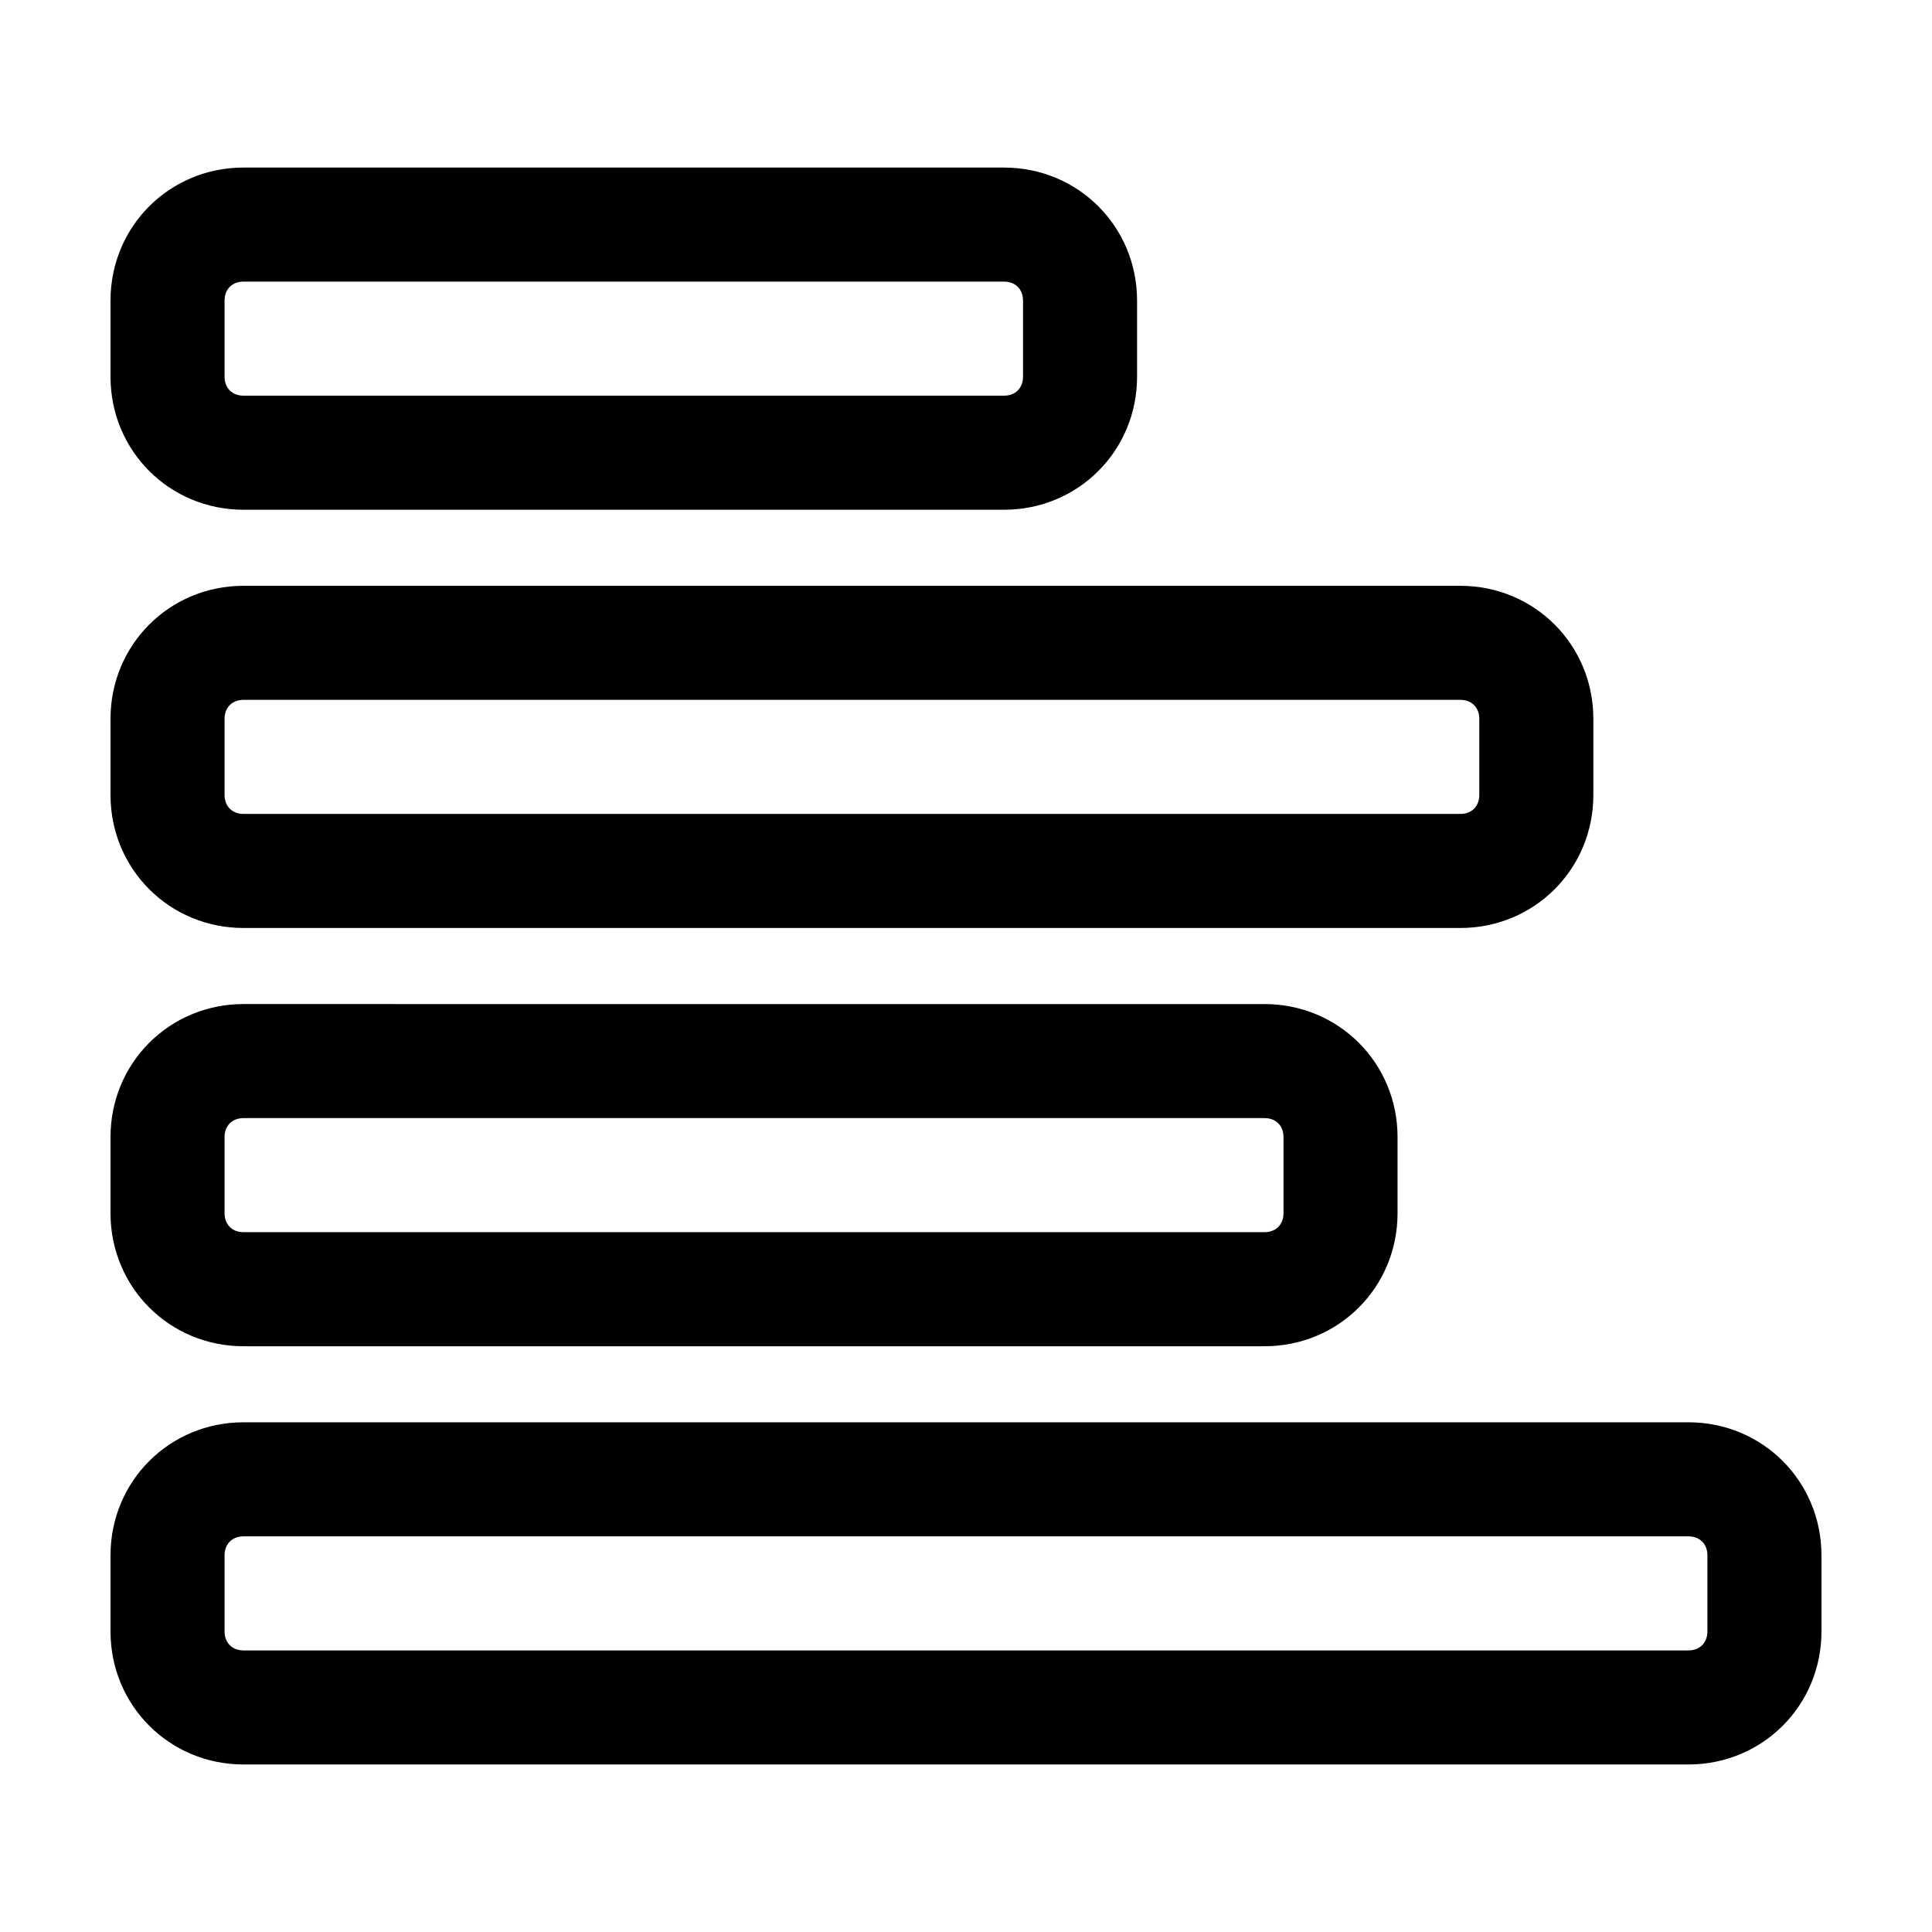 <?xml version="1.0" encoding="UTF-8"?>
<!-- Uploaded to: SVG Repo, www.svgrepo.com, Generator: SVG Repo Mixer Tools -->
<svg fill="#000000" width="800px" height="800px" version="1.1" viewBox="144 144 512 512" xmlns="http://www.w3.org/2000/svg">
 <path d="m208.55 279.09h201.52c19.648 0 35.266-15.617 35.266-35.266v-20.152c0-19.648-15.617-35.266-35.266-35.266l-201.52-0.004c-19.648 0-35.266 15.617-35.266 35.266v20.152c0 19.648 15.617 35.27 35.266 35.27zm-5.039-55.422c0-3.023 2.016-5.039 5.039-5.039h201.52c3.023 0 5.039 2.016 5.039 5.039v20.152c0 3.023-2.016 5.039-5.039 5.039h-201.52c-3.023 0-5.039-2.016-5.039-5.039zm5.039 166.26h322.44c19.648 0 35.266-15.617 35.266-35.266v-20.152c0-19.648-15.617-35.266-35.266-35.266h-322.44c-19.648 0-35.266 15.617-35.266 35.266v20.152c0 19.648 15.617 35.266 35.266 35.266zm-5.039-55.418c0-3.023 2.016-5.039 5.039-5.039h322.44c3.023 0 5.039 2.016 5.039 5.039v20.152c0 3.023-2.016 5.039-5.039 5.039h-322.44c-3.023 0-5.039-2.016-5.039-5.039zm5.039 166.26h270.55c19.648 0 35.266-15.617 35.266-35.266v-20.152c0-19.648-15.617-35.266-35.266-35.266l-270.55-0.004c-19.648 0-35.266 15.617-35.266 35.266v20.152c0 19.648 15.617 35.27 35.266 35.27zm-5.039-55.422c0-3.023 2.016-5.039 5.039-5.039h270.55c3.023 0 5.039 2.016 5.039 5.039v20.152c0 3.023-2.016 5.039-5.039 5.039h-270.55c-3.023 0-5.039-2.016-5.039-5.039zm387.93 75.574h-382.89c-19.648 0-35.266 15.617-35.266 35.266v20.152c0 19.648 15.617 35.266 35.266 35.266h382.89c19.648 0 35.266-15.617 35.266-35.266v-20.152c0-19.648-15.617-35.266-35.266-35.266zm5.039 55.418c0 3.023-2.016 5.039-5.039 5.039h-382.89c-3.023 0-5.039-2.016-5.039-5.039v-20.152c0-3.023 2.016-5.039 5.039-5.039h382.89c3.023 0 5.039 2.016 5.039 5.039z"/>
</svg>